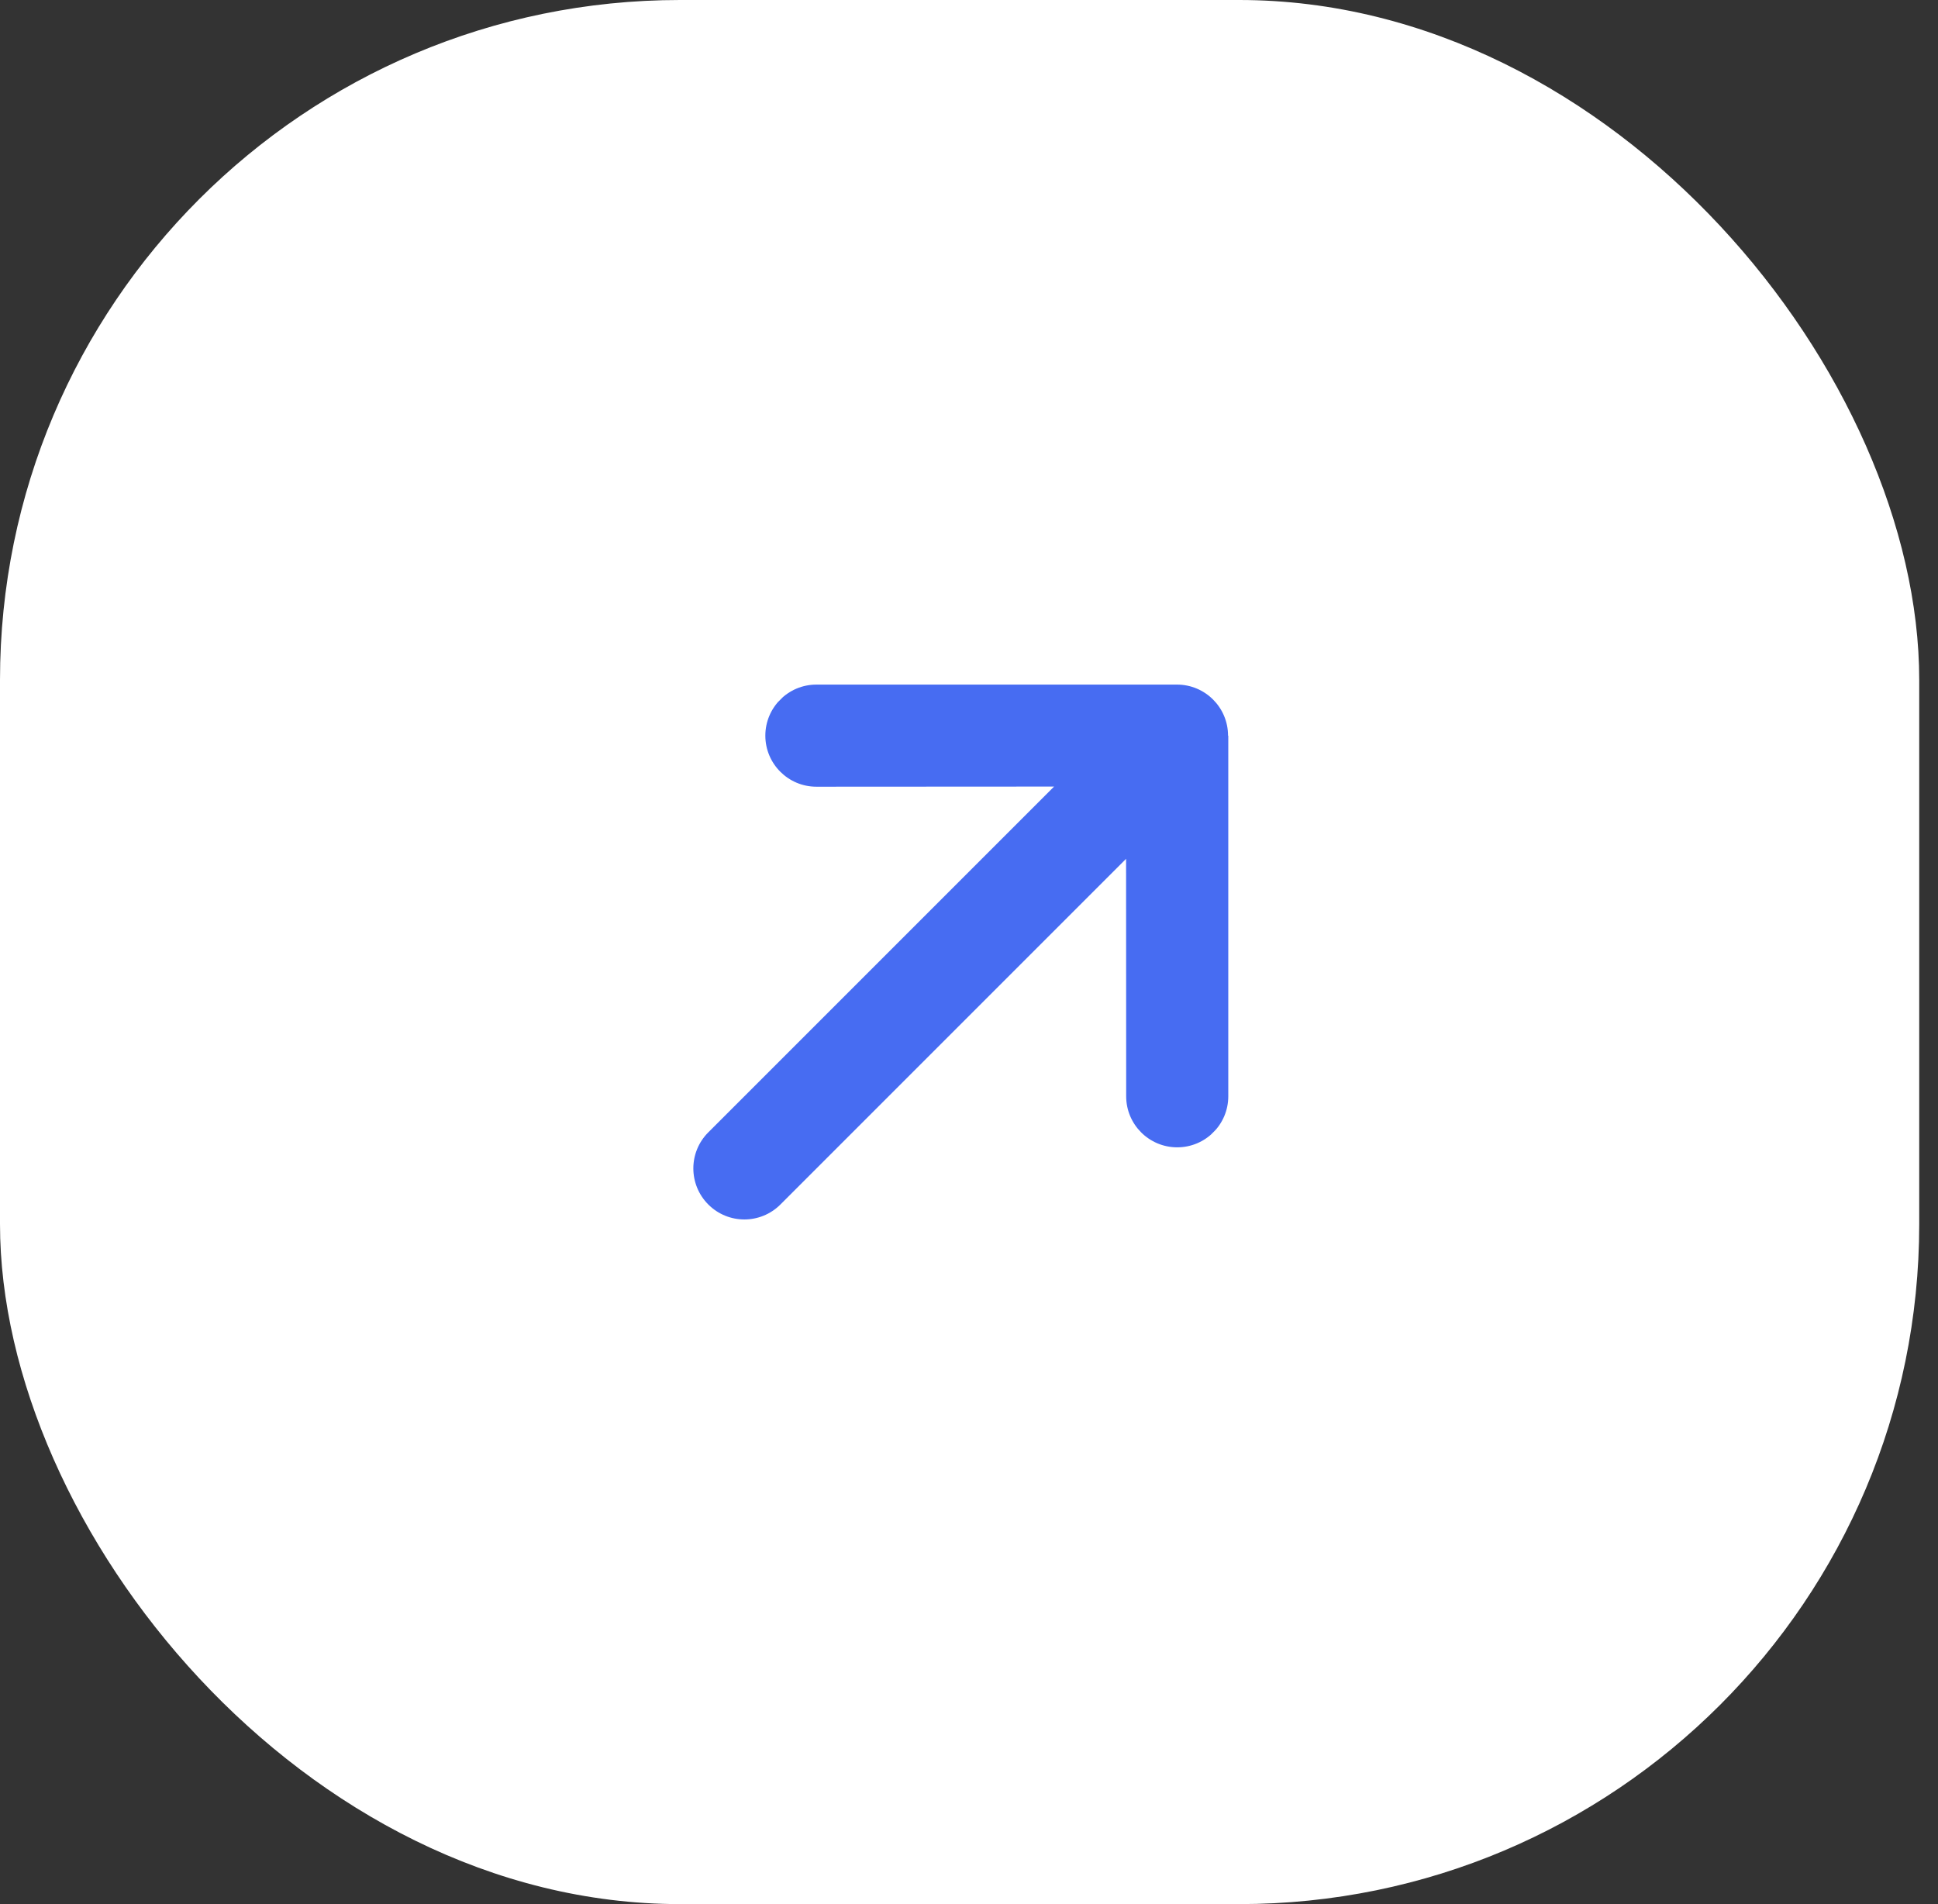 <svg width="57" height="56" viewBox="0 0 57 56" fill="none" xmlns="http://www.w3.org/2000/svg">
<rect x="0" y="0" width="57" height="56" fill="#333333" stroke="none"/>
<rect width="56.448" height="56" rx="20" fill="white"/>
<g clip-path="url(#clip0_2185_1762)">
<path d="M36.119 21.635C36.119 20.807 35.446 20.134 34.618 20.134H24.011C23.183 20.134 22.51 20.807 22.51 21.635C22.51 22.464 23.183 23.137 24.011 23.137L31.002 23.133L20.832 33.303C20.246 33.889 20.246 34.837 20.832 35.424C21.419 36.011 22.367 36.011 22.954 35.424L33.12 25.258L33.123 32.242C33.123 33.071 33.796 33.743 34.624 33.743C35.453 33.743 36.126 33.071 36.126 32.242L36.126 21.635L36.119 21.635Z" fill="#476CF2"/>
</g>
<defs>
<clipPath id="clip0_2185_1762">
<rect width="18" height="24" fill="white" transform="translate(30.379 13.15) rotate(45)"/>
</clipPath>
</defs>
</svg>
